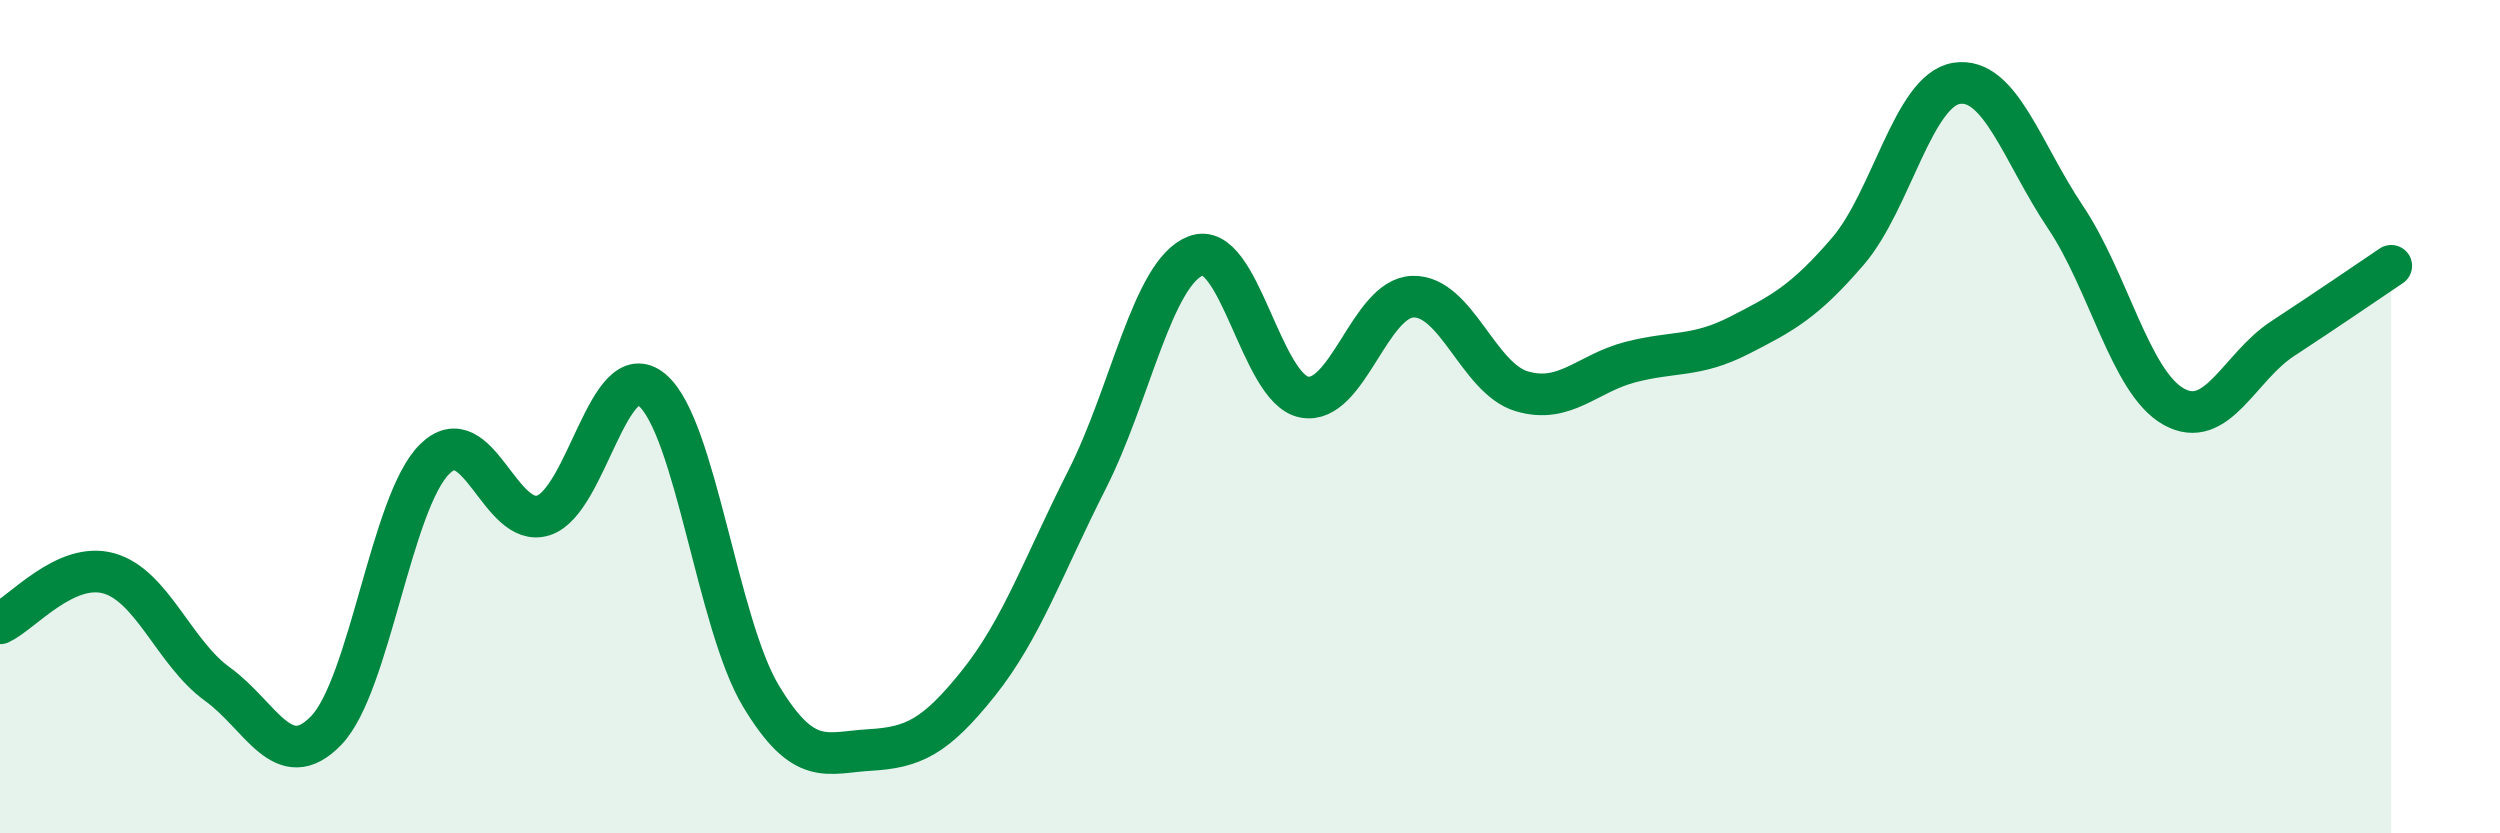 
    <svg width="60" height="20" viewBox="0 0 60 20" xmlns="http://www.w3.org/2000/svg">
      <path
        d="M 0,14.96 C 0.52,14.72 1.57,13.47 2.61,13.76 C 3.65,14.05 4.18,15.67 5.22,16.42 C 6.26,17.17 6.79,18.61 7.83,17.53 C 8.87,16.45 9.39,12.05 10.43,11.02 C 11.47,9.99 12,12.7 13.04,12.37 C 14.08,12.04 14.61,8.49 15.65,9.36 C 16.69,10.23 17.22,14.97 18.26,16.7 C 19.3,18.43 19.83,18.06 20.87,18 C 21.91,17.94 22.44,17.7 23.48,16.4 C 24.52,15.1 25.05,13.56 26.09,11.51 C 27.13,9.46 27.66,6.54 28.7,6.14 C 29.74,5.74 30.26,9.33 31.3,9.53 C 32.34,9.73 32.87,7.15 33.91,7.12 C 34.95,7.09 35.48,9.08 36.52,9.39 C 37.56,9.7 38.09,8.96 39.13,8.69 C 40.17,8.42 40.7,8.58 41.74,8.05 C 42.78,7.52 43.31,7.24 44.35,6.03 C 45.39,4.82 45.92,2.16 46.96,2 C 48,1.84 48.53,3.66 49.57,5.21 C 50.61,6.76 51.13,9.18 52.17,9.76 C 53.21,10.34 53.74,8.81 54.78,8.13 C 55.82,7.45 56.87,6.73 57.39,6.38L57.39 20L0 20Z"
        fill="#008740"
        opacity="0.1"
        stroke-linecap="round"
        stroke-linejoin="round"
      />
      <path
        d="M 0,14.96 C 0.52,14.72 1.57,13.47 2.61,13.76 C 3.65,14.05 4.18,15.67 5.22,16.42 C 6.26,17.17 6.79,18.61 7.83,17.53 C 8.87,16.45 9.39,12.05 10.43,11.02 C 11.47,9.99 12,12.7 13.04,12.37 C 14.08,12.04 14.61,8.49 15.65,9.36 C 16.69,10.23 17.22,14.97 18.26,16.7 C 19.3,18.43 19.83,18.06 20.87,18 C 21.91,17.94 22.44,17.7 23.48,16.4 C 24.52,15.1 25.05,13.56 26.09,11.51 C 27.13,9.46 27.66,6.54 28.7,6.14 C 29.74,5.74 30.26,9.33 31.3,9.53 C 32.34,9.73 32.87,7.15 33.91,7.12 C 34.95,7.09 35.48,9.08 36.52,9.39 C 37.56,9.7 38.09,8.96 39.13,8.69 C 40.17,8.42 40.7,8.58 41.74,8.05 C 42.78,7.52 43.31,7.24 44.35,6.03 C 45.39,4.82 45.92,2.16 46.96,2 C 48,1.84 48.53,3.66 49.57,5.21 C 50.61,6.76 51.13,9.18 52.17,9.76 C 53.21,10.34 53.74,8.81 54.78,8.13 C 55.82,7.45 56.87,6.73 57.39,6.38"
        stroke="#008740"
        stroke-width="1"
        fill="none"
        stroke-linecap="round"
        stroke-linejoin="round"
      />
    </svg>
  